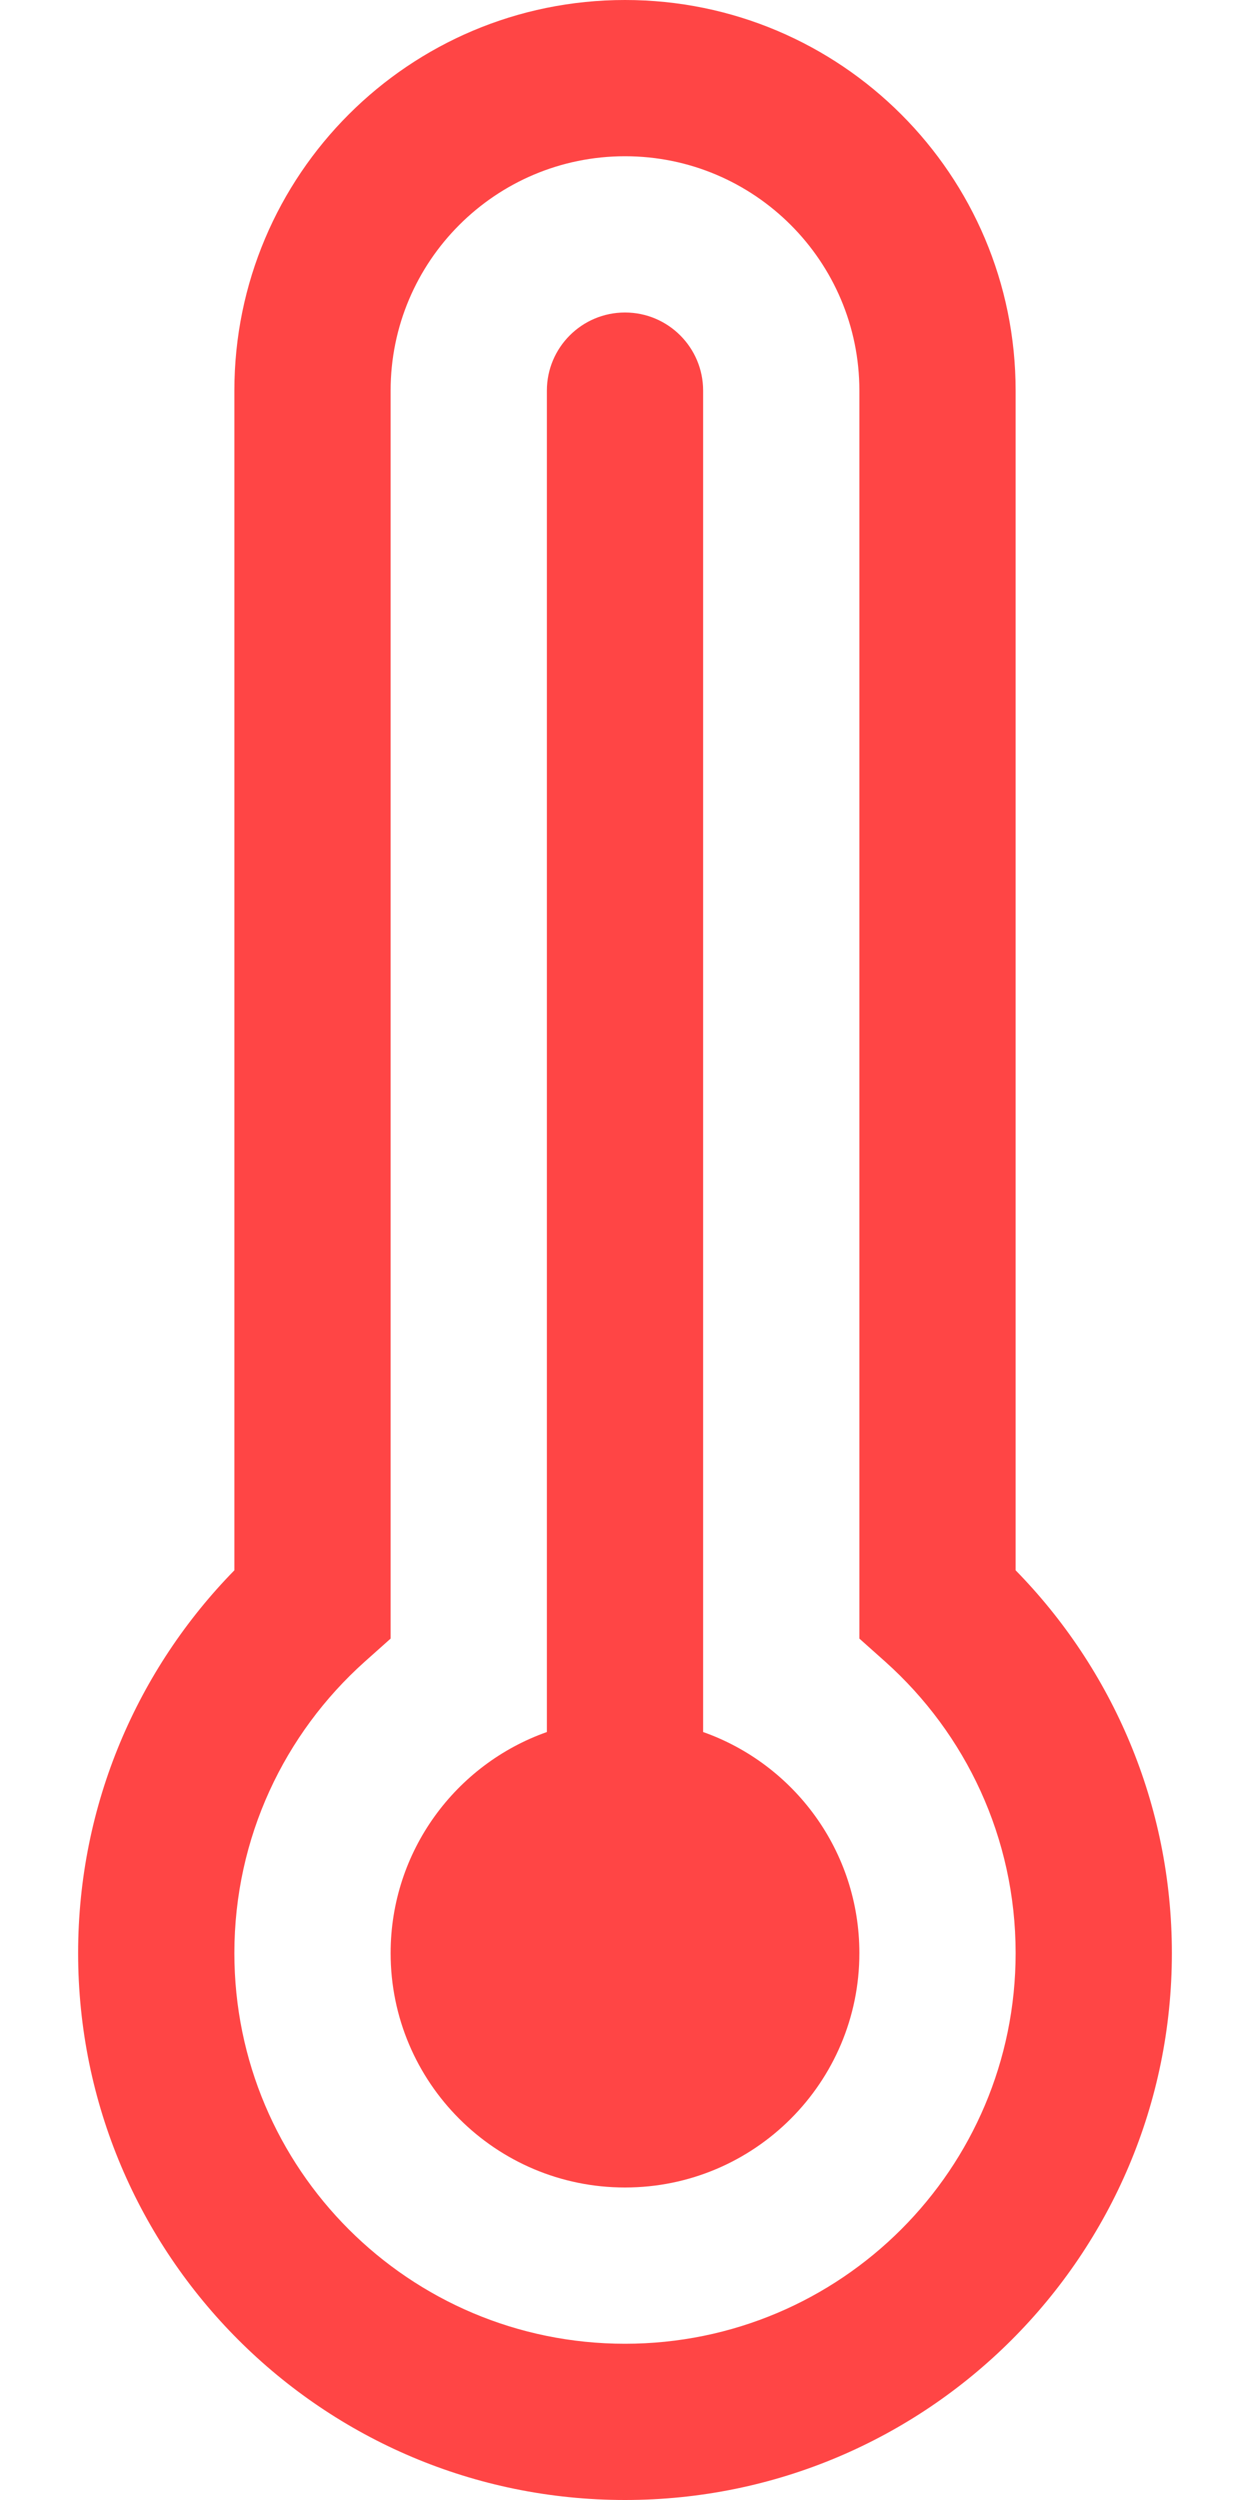 <svg width="8" height="16" viewBox="0 0 8 16" fill="none" xmlns="http://www.w3.org/2000/svg">
<path d="M5.5 12.5C5.5 13.328 4.828 14 4 14C3.172 14 2.5 13.328 2.5 12.5C2.5 11.847 2.917 11.291 3.5 11.085V2.5C3.5 2.224 3.724 2 4 2C4.276 2 4.5 2.224 4.5 2.5V11.085C5.083 11.291 5.5 11.847 5.5 12.5Z" fill="#FF4545"/>
<path d="M1.5 2.5C1.5 1.119 2.619 0 4 0C5.381 0 6.5 1.119 6.5 2.5V10.05C7.118 10.681 7.5 11.546 7.5 12.5C7.5 14.433 5.933 16 4 16C2.067 16 0.5 14.433 0.5 12.5C0.5 11.546 0.882 10.681 1.5 10.05V2.5ZM4 1C3.172 1 2.5 1.672 2.5 2.5V10.487L2.333 10.636C1.821 11.095 1.5 11.76 1.5 12.5C1.5 13.881 2.619 15 4 15C5.381 15 6.5 13.881 6.5 12.5C6.5 11.76 6.179 11.095 5.667 10.636L5.5 10.487V2.5C5.5 1.672 4.828 1 4 1Z" fill="#FF4545"/>
</svg>
